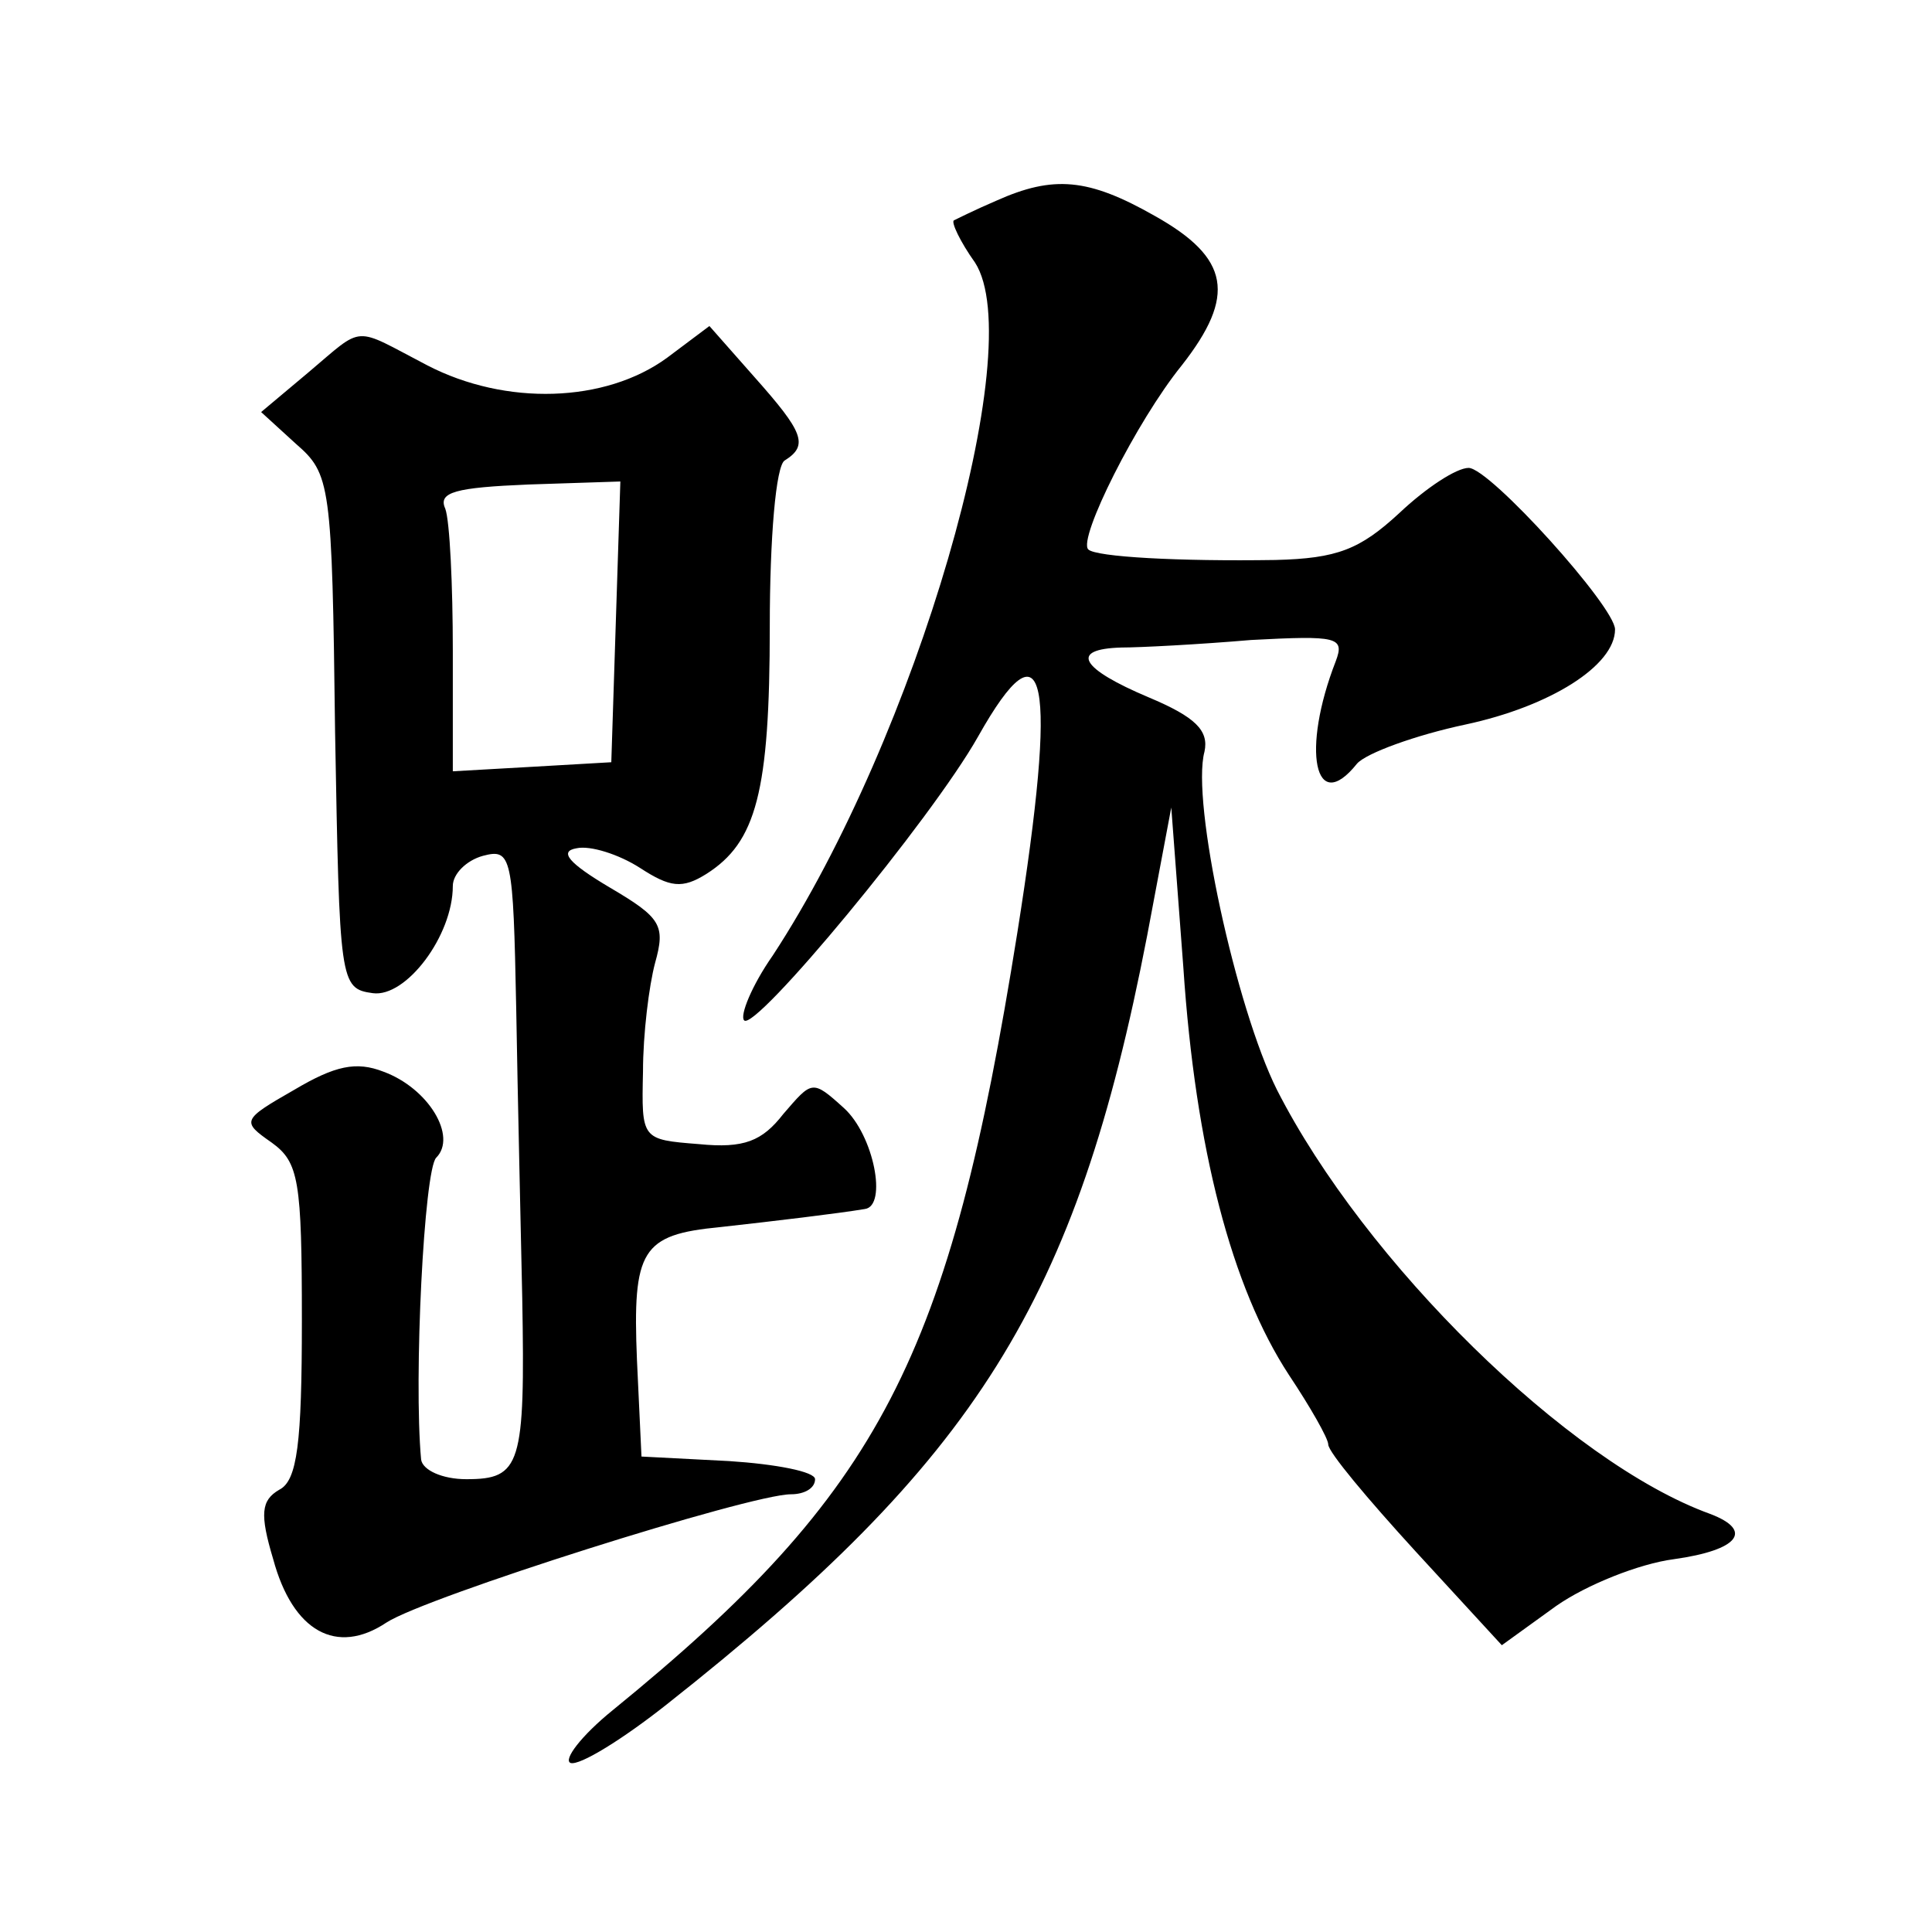 <?xml version="1.0" standalone="no"?>
<!DOCTYPE svg PUBLIC "-//W3C//DTD SVG 20010904//EN"
 "http://www.w3.org/TR/2001/REC-SVG-20010904/DTD/svg10.dtd">
<svg version="1.0" xmlns="http://www.w3.org/2000/svg"
 width="128pt" height="128pt" viewBox="0 0 128 128"
 preserveAspectRatio="xMidYMid meet">
<g transform="translate(0,128) scale(0.1,-0.1)"
fill="#0" stroke="none">
<path d="M660 1147 c-14 -6 -26 -12 -28 -13 -2 -1 4 -14 14 -28 36 -56 -39 -314
-134 -459 -14 -20 -22 -40 -19 -43 7 -8 124 133 155 188 45 80 53 40 26 -130 -45
-282 -90 -370 -268 -515 -21 -17 -33 -33 -28 -35 6 -2 35 16 64 39 205 162 271
266 318 509 l16 85 8 -106 c8 -120 32 -212 70 -270 14 -21 26 -42 26 -46 0 -5 26
-36 58 -71 l57 -62 36 26 c20 14 55 28 78 31 43 6 53 19 24 30 -94 34 -229 167
-287 281 -27 54 -57 191 -48 224 3 14 -6 23 -37 36 -45 19 -53 32 -18 33 12 0 51
2 86 5 57 3 62 2 56 -14 -23 -59 -14 -103 14 -68 6 7 39 19 72 26 56 12 99 39 99
63 0 15 -83 107 -97 107 -8 0 -28 -13 -46 -30 -26 -24 -41 -30 -82 -31 -64 -1 -119
2 -124 7 -7 7 32 85 62 122 36 46 32 71 -18 99 -44 25 -67 27 -105 10z M204 1033
l-31 -26 23 -21 c23 -20 24 -26 26 -191 3 -166 3 -170 25 -173 22 -3 53 38 53 71
0 8 9 17 20 20 19 5 20 0 22 -101 1 -59 3 -145 4 -192 2 -111 -1 -120 -37 -120
-16 0 -29 6 -30 13 -5 54 2 192 10 200 14 14 -5 46 -35 57 -18 7 -32 4 -59 -12
-35 -20 -35 -21 -15 -35 18 -13 20 -25 20 -118 0 -81 -3 -106 -15 -112 -12 -7 -13
-16 -4 -46 13 -48 42 -64 75 -42 26 17 241 85 268 85 9 0 16 4 16 10 0 5 -26 10
-57 12 l-58 3 -3 64 c-3 73 3 83 55 88 36 4 78 9 96 12 15 2 6 49 -14 67 -21 19
-21 18 -40 -4 -14 -18 -26 -23 -56 -20 -38 3 -38 3 -37 48 0 25 4 57 8 72 7 25
4 30 -30 50 -27 16 -34 24 -22 26 9 2 28 -4 42 -13 20 -13 28 -14 44 -4 33 21 42
54 42 164 0 58 4 107 10 110 16 10 12 19 -20 55 l-30 34 -28 -21 c-41 -30 -107
-32 -159 -5 -50 26 -41 27 -79 -5z m204 -165 l-3 -93 -52 -3 -53 -3 0 80 c0 43
-2 86 -5 94 -5 11 7 14 55 16 l61 2 -3 -93z"/>
</g>
</svg>
